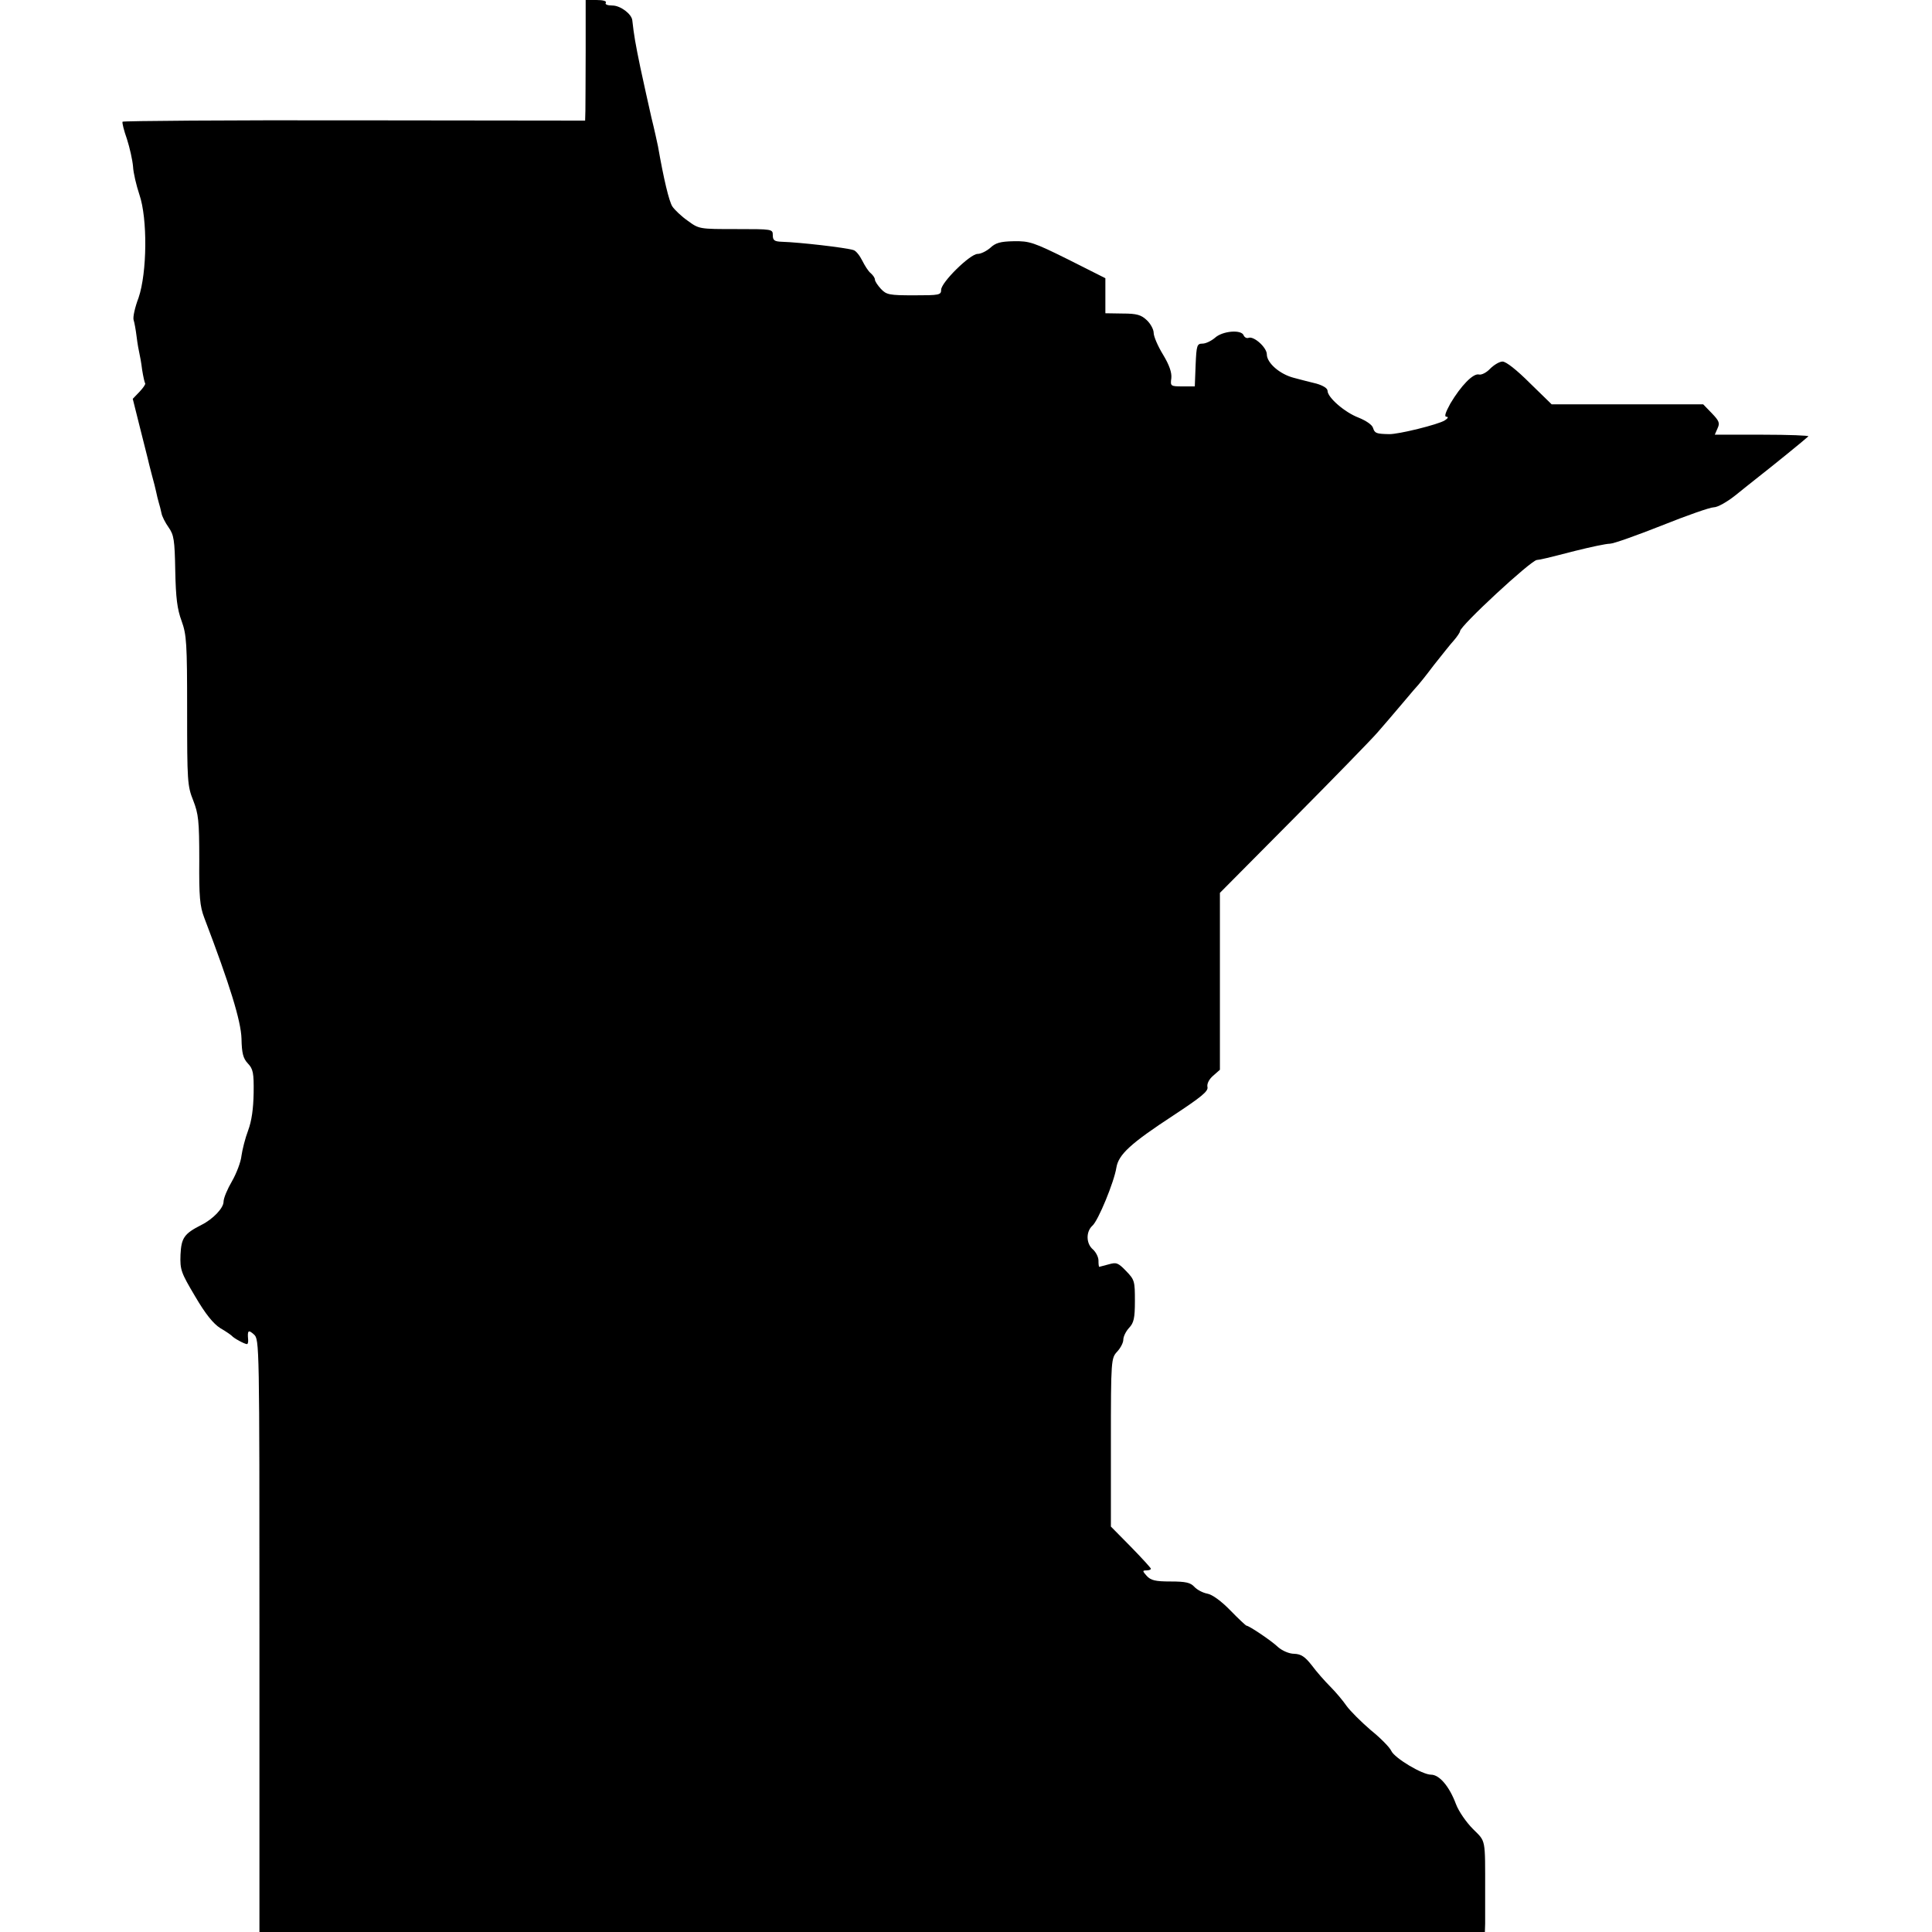 <?xml version="1.0" standalone="no"?>
<!DOCTYPE svg PUBLIC "-//W3C//DTD SVG 20010904//EN"
 "http://www.w3.org/TR/2001/REC-SVG-20010904/DTD/svg10.dtd">
<svg version="1.0" xmlns="http://www.w3.org/2000/svg"
 width="700pt" height="700pt" viewBox="0 0 700 700"
 preserveAspectRatio="xMidYMid meet">
<g transform="translate(0,700) scale(0.1,-0.1)"
fill="#000000" stroke="none">
<path d="M2122 6818 c0 -101 -1 -199 -1 -219 l-1 -36 -836 1 c-460 1 -838 -2
-840 -5 -2 -4 5 -32 16 -63 10 -31 20 -76 22 -99 1 -23 12 -69 23 -102 30 -87
28 -283 -3 -374 -13 -34 -21 -70 -18 -80 3 -9 8 -36 11 -61 3 -25 8 -52 10
-60 2 -8 7 -35 10 -60 4 -25 9 -47 11 -49 2 -3 -7 -16 -20 -30 l-25 -26 25
-100 c14 -55 27 -107 29 -115 2 -8 8 -35 15 -60 7 -25 14 -53 16 -63 2 -10 6
-27 9 -37 3 -10 8 -28 10 -39 2 -12 14 -35 26 -52 19 -27 22 -45 24 -157 2
-98 7 -139 23 -182 18 -50 20 -79 20 -325 0 -254 1 -273 22 -325 19 -49 22
-73 22 -215 -1 -134 2 -168 18 -210 93 -244 133 -374 135 -438 1 -53 6 -72 23
-90 19 -20 22 -34 21 -107 -1 -57 -7 -101 -20 -136 -11 -29 -21 -70 -24 -91
-2 -22 -18 -64 -34 -92 -17 -29 -31 -62 -31 -75 0 -23 -38 -63 -80 -84 -63
-32 -73 -47 -76 -108 -2 -55 2 -65 53 -151 38 -65 66 -99 91 -115 21 -12 39
-25 42 -28 6 -8 46 -30 55 -30 3 0 5 8 4 17 -3 33 1 36 21 18 20 -18 20 -31
20 -1092 l0 -1073 2220 0 2220 0 1 30 c0 17 0 68 0 115 0 197 3 181 -44 228
-24 24 -52 64 -62 91 -24 64 -60 106 -90 106 -32 0 -132 60 -144 86 -5 12 -38
46 -74 75 -35 30 -75 70 -88 88 -13 19 -40 51 -59 70 -20 20 -50 54 -67 77
-25 32 -39 41 -64 42 -18 0 -43 11 -58 24 -25 24 -106 78 -115 78 -2 0 -29 25
-58 55 -33 34 -66 58 -84 61 -16 3 -37 14 -47 25 -14 15 -31 19 -86 19 -55 0
-71 4 -86 20 -16 18 -16 20 -2 20 10 0 17 3 17 6 0 3 -33 39 -73 80 l-72 73 0
305 c0 301 1 305 23 329 12 13 22 32 22 43 0 11 9 30 21 43 17 18 21 35 21 97
0 72 -1 77 -32 109 -29 30 -35 32 -63 24 -18 -5 -33 -9 -34 -9 -2 0 -3 10 -3
23 0 12 -9 30 -20 40 -25 21 -26 64 -2 86 21 18 79 159 87 211 8 47 51 87 207
189 100 66 126 87 123 102 -3 12 6 29 20 41 l25 22 0 320 0 321 268 270 c147
148 283 288 302 310 19 22 60 69 90 105 30 36 57 67 60 70 3 3 28 34 55 70 28
35 60 76 73 90 12 14 22 29 22 33 0 19 255 255 278 258 13 1 38 7 139 33 56
14 112 26 126 26 13 0 97 30 188 66 90 36 175 66 189 66 13 0 47 19 76 42 28
22 68 55 89 71 45 35 167 134 177 144 4 3 -71 6 -166 6 l-173 0 10 23 c9 19 6
27 -21 55 l-31 32 -275 0 -274 0 -79 77 c-47 47 -86 78 -99 78 -11 0 -31 -12
-45 -26 -13 -14 -31 -23 -40 -21 -21 6 -66 -41 -104 -105 -18 -33 -23 -48 -14
-48 8 0 5 -6 -6 -13 -23 -15 -169 -51 -202 -50 -46 1 -52 3 -58 22 -3 12 -26
27 -53 38 -50 19 -112 73 -112 97 0 9 -16 19 -40 26 -22 5 -59 15 -82 21 -51
13 -98 54 -98 85 0 25 -47 67 -66 60 -7 -3 -15 2 -18 9 -8 22 -77 16 -104 -9
-13 -11 -33 -21 -45 -21 -20 0 -22 -6 -25 -77 l-3 -78 -44 0 c-44 0 -45 1 -41
30 2 20 -7 47 -30 85 -19 31 -34 66 -34 79 0 12 -11 33 -25 46 -20 19 -36 24
-87 24 l-63 1 0 64 0 63 -135 68 c-125 62 -140 67 -197 66 -49 -1 -66 -6 -85
-24 -14 -12 -34 -22 -46 -22 -27 0 -132 -103 -132 -130 0 -19 -7 -20 -98 -20
-90 0 -100 2 -120 23 -12 13 -22 28 -22 34 0 6 -7 16 -15 23 -9 7 -22 28 -31
46 -9 18 -23 36 -32 38 -29 9 -194 28 -259 30 -27 1 -33 5 -33 24 0 22 -2 22
-133 22 -133 0 -134 0 -175 30 -23 16 -48 40 -56 52 -12 19 -31 98 -52 218 -3
14 -13 61 -24 105 -10 44 -28 125 -40 181 -18 87 -23 116 -29 170 -2 23 -43
54 -72 54 -18 0 -28 4 -24 10 4 6 -10 10 -34 10 l-39 0 0 -182z"/>
</g>
</svg>
